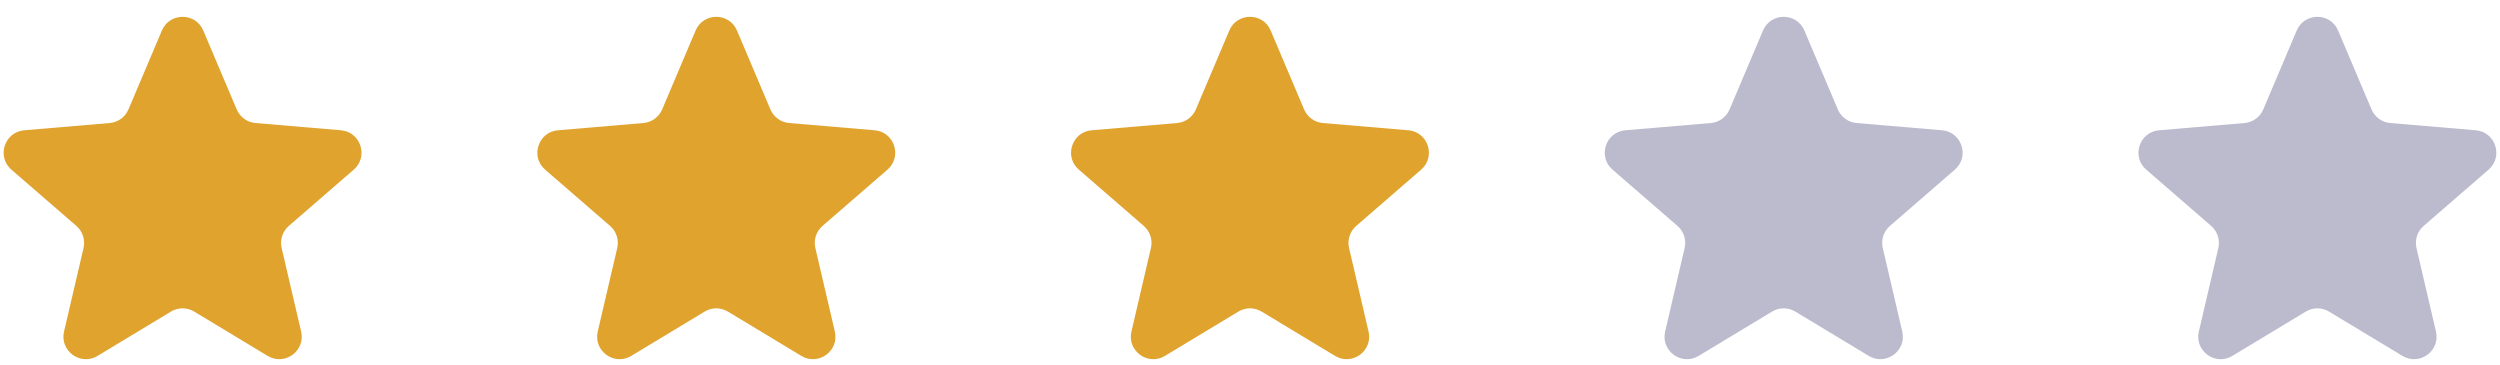 <svg fill="none" height="26" viewBox="0 0 178 26" width="178" xmlns="http://www.w3.org/2000/svg" xmlns:xlink="http://www.w3.org/1999/xlink"><clipPath id="a"><path d="m0 0h26v26h-26z"/></clipPath><clipPath id="b"><path d="m38 0h26v26h-26z"/></clipPath><clipPath id="c"><path d="m76 0h26v26h-26z"/></clipPath><clipPath id="d"><path d="m114 0h26v26h-26z"/></clipPath><clipPath id="e"><path d="m152 0h26v26h-26z"/></clipPath><g clip-path="url(#a)"><path d="m12.173 22.184c.508-.307 1.145-.307 1.653 0l5.23 3.156c1.212.731 2.707-.355 2.385-1.733l-1.388-5.949c-.135-.579.062-1.184.51-1.573l4.623-4.005c1.07-.927.498-2.684-.912-2.804l-6.083-.516c-.591-.05-1.106-.423-1.338-.97l-2.38-5.616c-.551-1.301-2.395-1.301-2.946 0l-2.38 5.616c-.232.546-.747.92-1.338.97l-6.083.516c-1.41.12-1.982 1.877-.912 2.804l4.623 4.005c.449.389.645.994.511 1.573l-1.388 5.949c-.322 1.378 1.173 2.465 2.385 1.733z" fill="#dfa32e"/></g><g clip-path="url(#b)"><path d="m50.173 22.184c.508-.307 1.145-.307 1.653 0l5.23 3.156c1.212.731 2.707-.355 2.385-1.733l-1.388-5.949c-.135-.579.062-1.184.51-1.573l4.623-4.005c1.07-.927.498-2.684-.912-2.804l-6.083-.516c-.591-.05-1.106-.423-1.338-.97l-2.38-5.616c-.551-1.301-2.395-1.301-2.946 0l-2.38 5.616c-.232.546-.747.92-1.338.97l-6.083.516c-1.41.12-1.982 1.877-.912 2.804l4.623 4.005c.449.389.645.994.51 1.573l-1.388 5.949c-.322 1.378 1.173 2.465 2.385 1.733z" fill="#dfa32e"/></g><g clip-path="url(#c)"><path d="m88.173 22.184c.508-.307 1.145-.307 1.653 0l5.23 3.156c1.212.731 2.707-.355 2.385-1.733l-1.388-5.949c-.135-.579.062-1.184.51-1.573l4.622-4.005c1.07-.927.498-2.684-.912-2.804l-6.083-.516c-.591-.05-1.106-.423-1.338-.97l-2.38-5.616c-.551-1.301-2.395-1.301-2.946 0l-2.38 5.616c-.232.546-.747.92-1.338.97l-6.083.516c-1.41.12-1.982 1.877-.912 2.804l4.623 4.005c.449.389.645.994.51 1.573l-1.388 5.949c-.322 1.378 1.173 2.465 2.385 1.733z" fill="#dfa32e"/></g><g clip-path="url(#d)"><path d="m126.173 22.184c.508-.307 1.145-.307 1.653 0l5.23 3.156c1.212.731 2.707-.355 2.385-1.733l-1.388-5.949c-.135-.579.062-1.184.511-1.573l4.622-4.005c1.07-.927.498-2.684-.912-2.804l-6.083-.516c-.591-.05-1.106-.423-1.338-.97l-2.38-5.616c-.552-1.301-2.395-1.301-2.947 0l-2.38 5.616c-.232.546-.747.92-1.338.97l-6.083.516c-1.41.12-1.982 1.877-.912 2.804l4.622 4.005c.449.389.646.994.511 1.573l-1.388 5.949c-.322 1.378 1.173 2.465 2.385 1.733z" fill="#bcbacd"/></g><g clip-path="url(#e)"><path d="m164.173 22.184c.508-.307 1.145-.307 1.653 0l5.23 3.156c1.212.731 2.707-.355 2.385-1.733l-1.388-5.949c-.135-.579.062-1.184.511-1.573l4.622-4.005c1.07-.927.498-2.684-.912-2.804l-6.083-.516c-.591-.05-1.106-.423-1.338-.97l-2.38-5.616c-.552-1.301-2.395-1.301-2.947 0l-2.38 5.616c-.232.546-.747.92-1.338.97l-6.083.516c-1.41.12-1.982 1.877-.912 2.804l4.622 4.005c.449.389.646.994.511 1.573l-1.388 5.949c-.322 1.378 1.173 2.465 2.385 1.733z" fill="#bcbacd"/></g></svg>